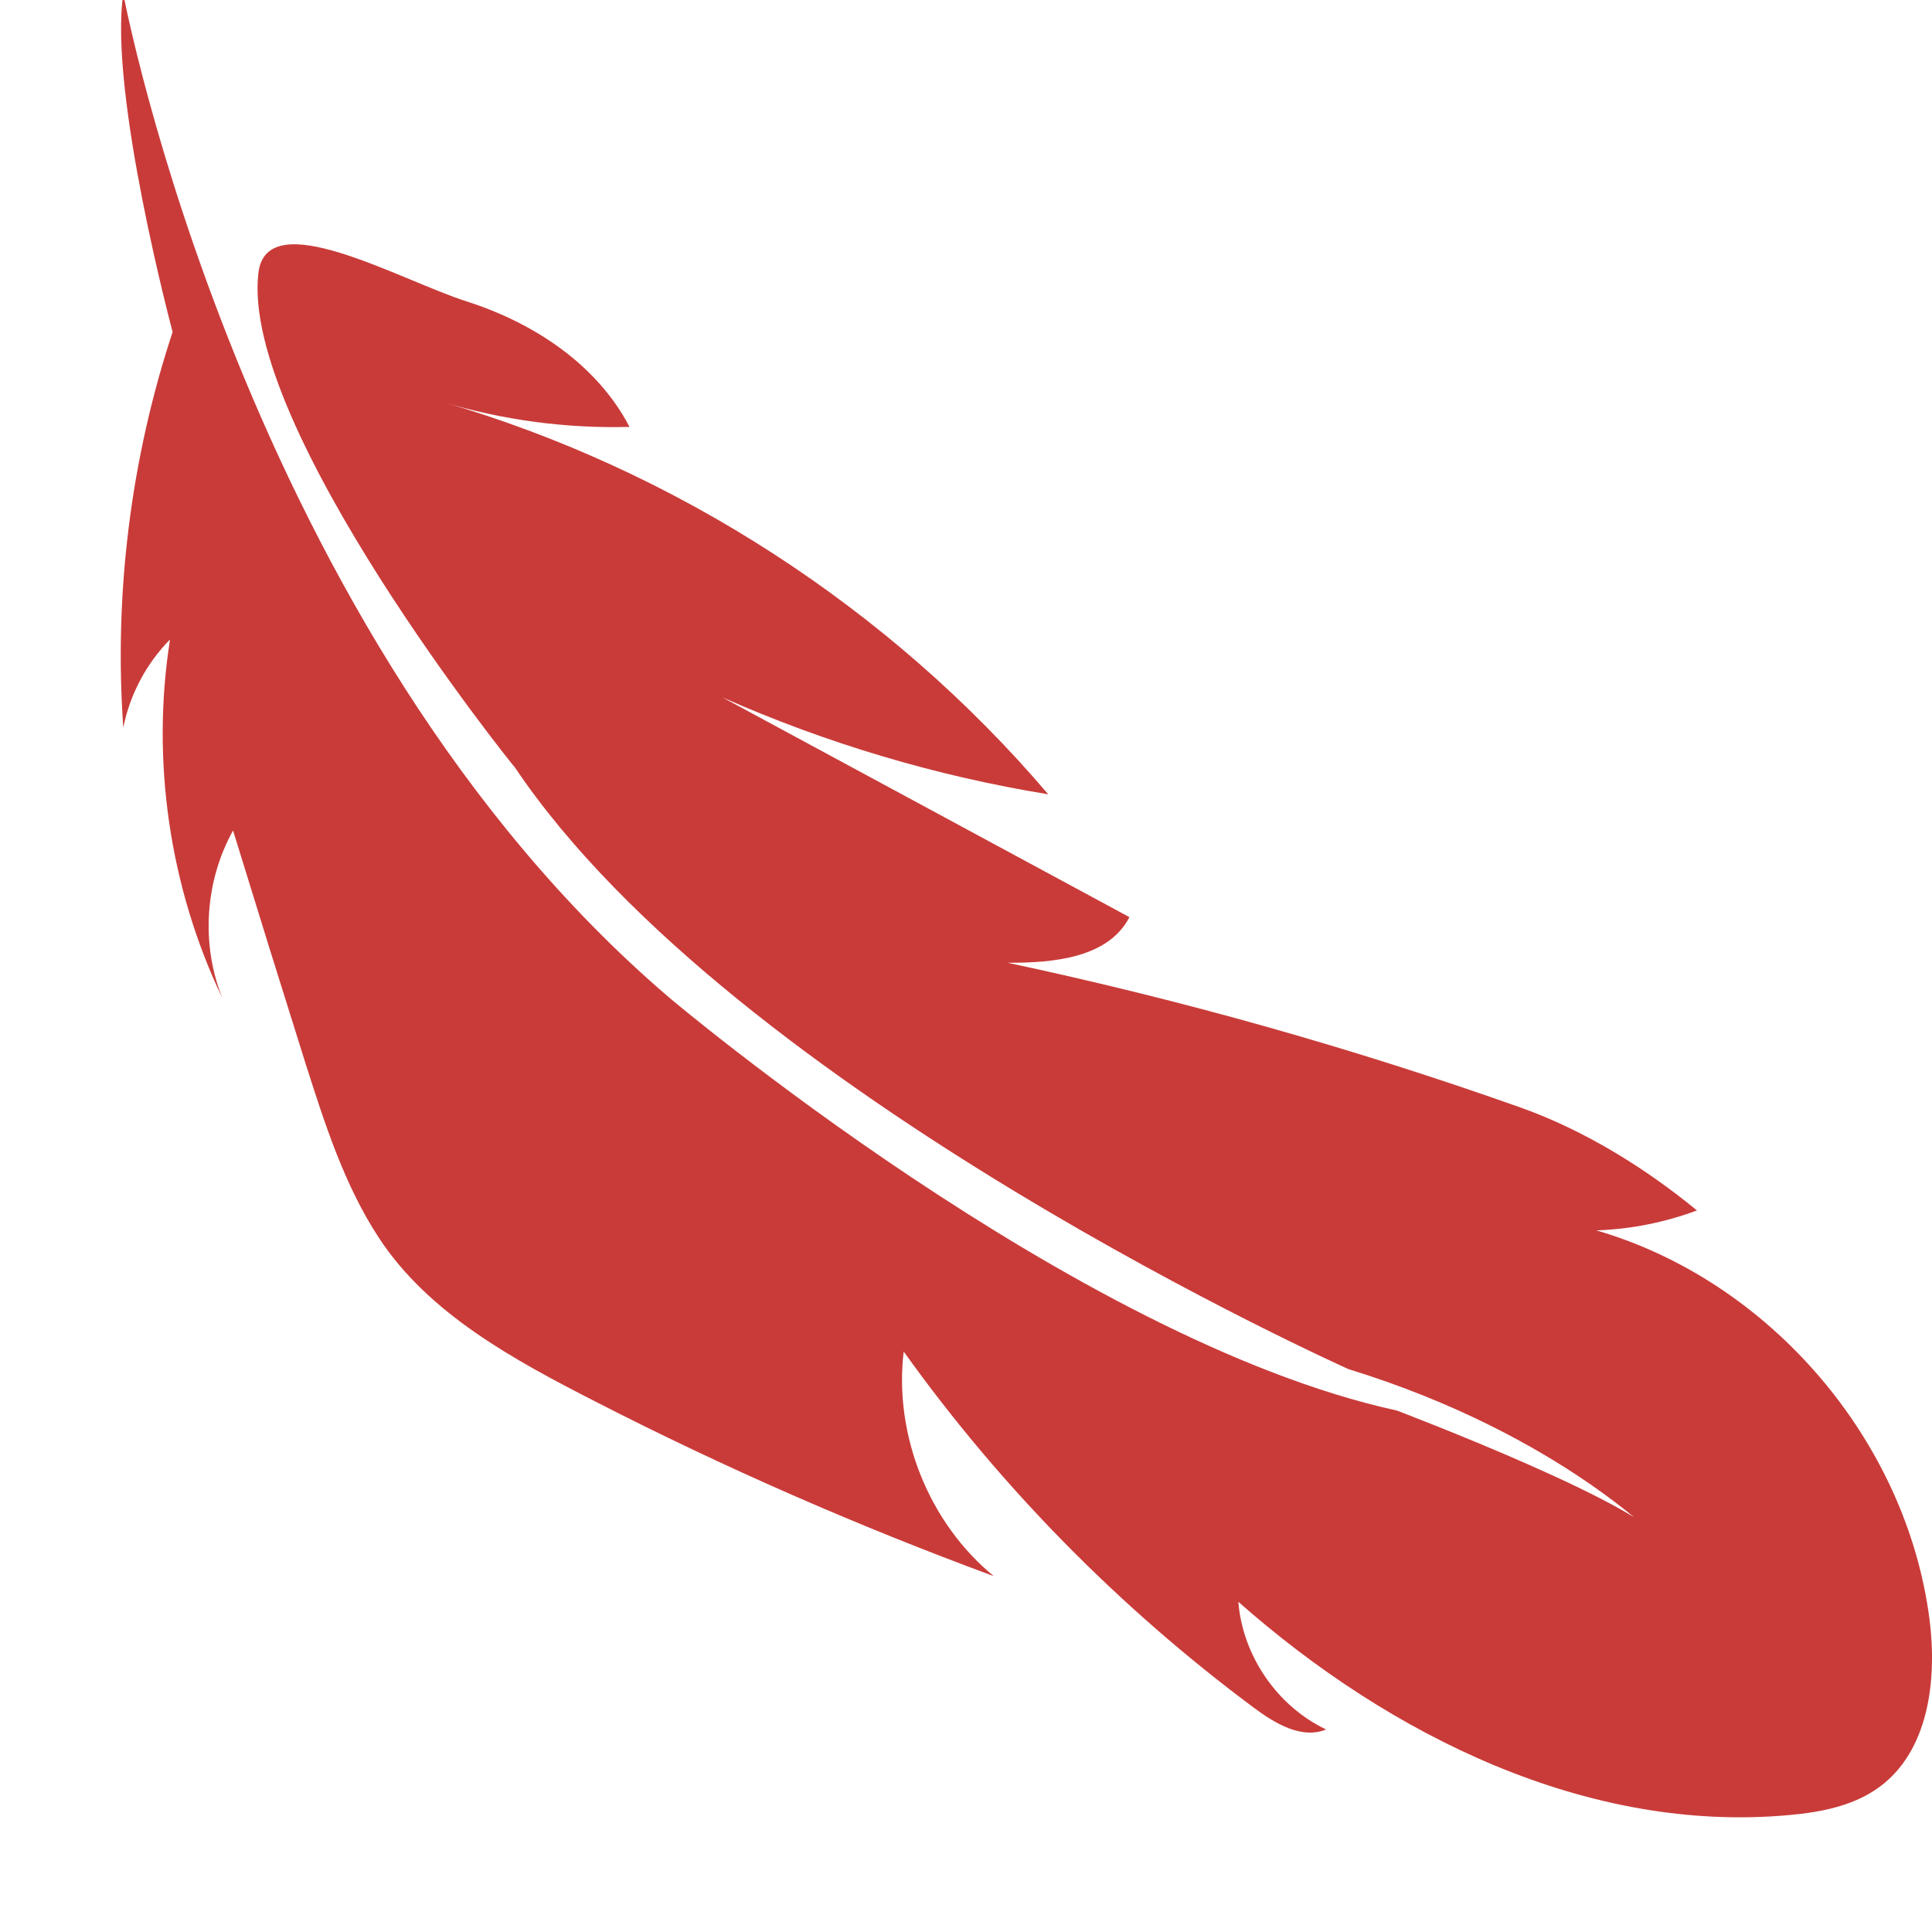 <svg width="32" height="32" viewBox="0 0 32 32" fill="none" xmlns="http://www.w3.org/2000/svg">
<g clip-path="url(#clip0_2500_1118)">
<path d="M4.28 4.521C4.417 3.365 6.621 4.639 7.731 4.993C8.84 5.347 9.888 6.037 10.427 7.071C9.374 7.099 8.312 6.957 7.306 6.65C11.196 7.779 14.737 10.073 17.362 13.156C15.506 12.854 13.684 12.311 11.966 11.551C14.213 12.764 16.46 13.977 18.707 15.191C18.358 15.866 17.447 15.951 16.687 15.946C19.571 16.56 22.418 17.362 25.199 18.349C26.242 18.722 27.252 19.345 28.107 20.049C27.573 20.247 27.011 20.36 26.44 20.379C29.315 21.215 31.577 23.854 31.959 26.823C32.087 27.829 31.945 29 31.128 29.599C30.703 29.911 30.165 30.015 29.646 30.062C26.303 30.373 23.027 28.754 20.511 26.531C20.581 27.423 21.153 28.259 21.965 28.646C21.559 28.811 21.12 28.547 20.77 28.287C18.547 26.634 16.578 24.637 14.968 22.386C14.803 23.769 15.384 25.223 16.46 26.106C14.208 25.275 12.003 24.312 9.865 23.216C8.519 22.527 7.098 21.762 6.272 20.497C5.701 19.624 5.38 18.613 5.063 17.622C4.657 16.333 4.256 15.044 3.86 13.756C3.392 14.596 3.326 15.649 3.685 16.536C2.807 14.7 2.5 12.599 2.816 10.592C2.424 10.989 2.151 11.504 2.042 12.051C1.886 9.842 2.165 7.599 2.859 5.499C2.859 5.499 1.797 1.528 2.042 -0.101C2.042 -0.101 4.034 10.498 11.083 16.522C11.083 16.522 17.782 22.192 23.136 23.363C23.136 23.363 27.483 25.01 27.578 25.596C27.578 25.596 25.878 23.769 22.338 22.678C22.338 22.678 12.178 18.137 8.529 12.712C8.519 12.712 3.978 7.061 4.28 4.521Z" fill="#C93B39"/>
</g>
<defs>
<clipPath id="clip0_2500_1118">
<rect width="32" height="32" fill="white"/>
</clipPath>
</defs>
</svg>
